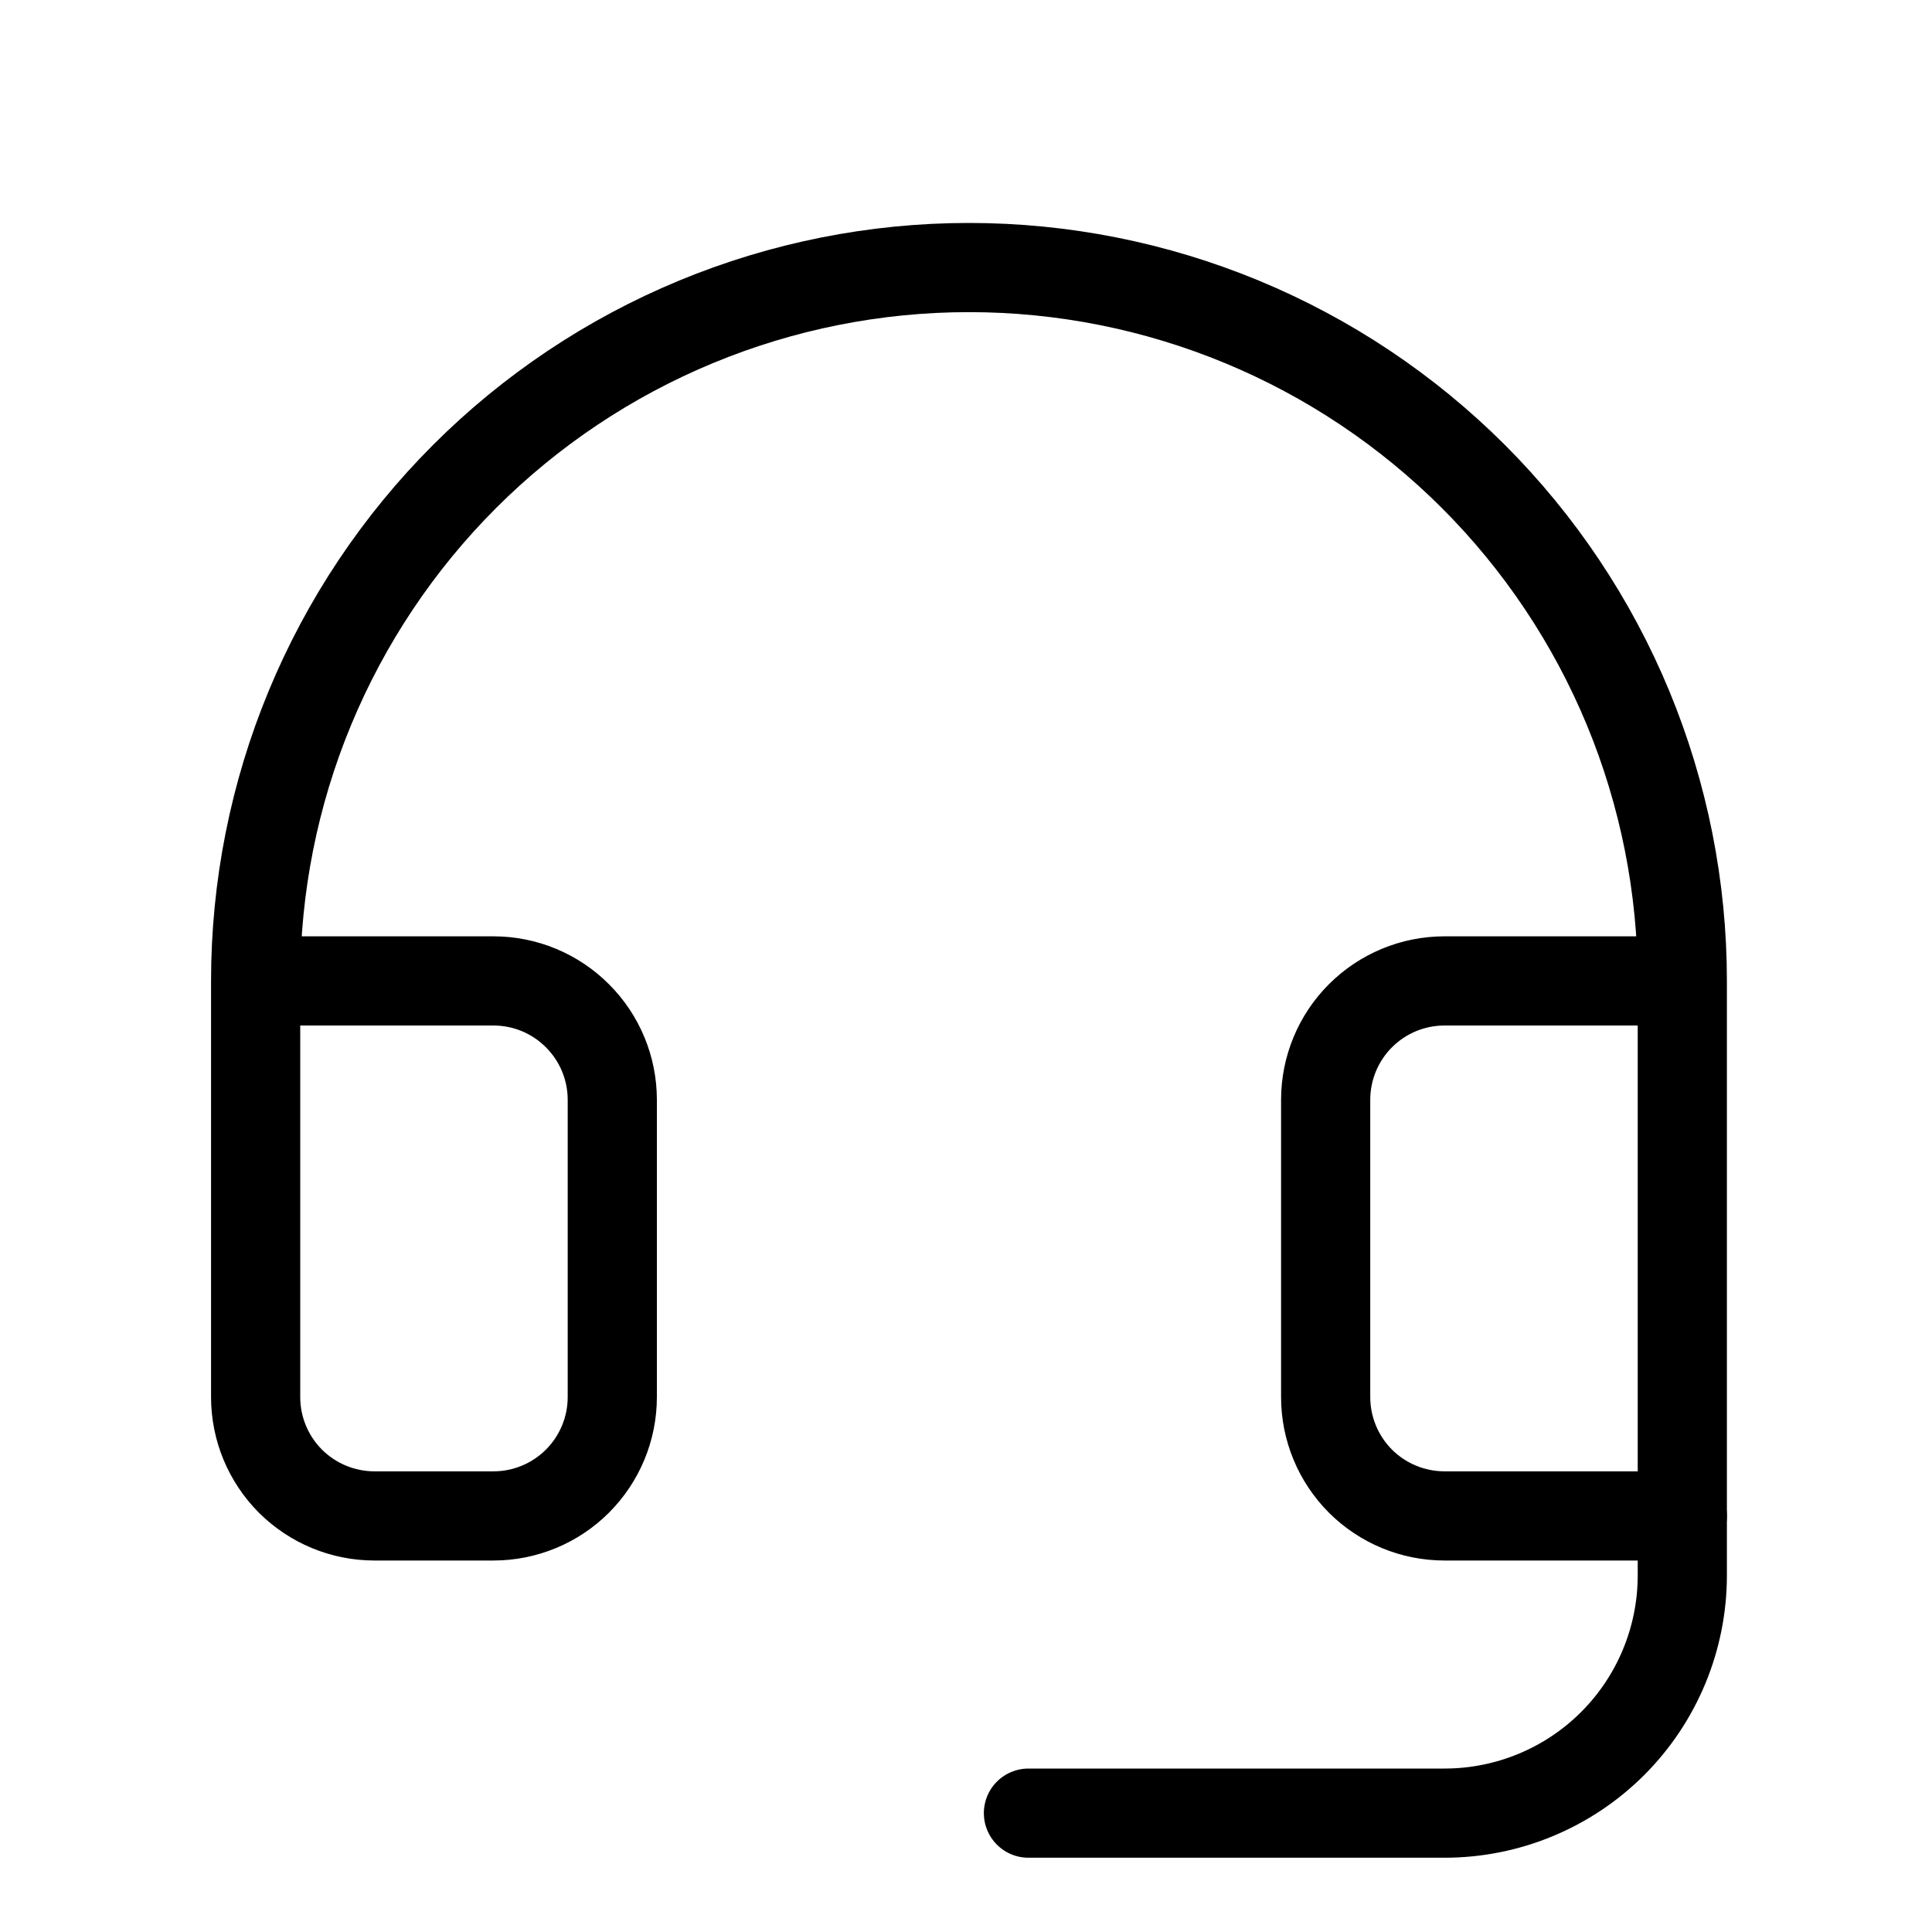 <svg xmlns="http://www.w3.org/2000/svg" fill="none" viewBox="0 0 25 25" height="25" width="25">
<path stroke-linejoin="round" stroke-linecap="round" stroke-width="1.154" stroke="black" d="M21.769 19.616V20.385C21.769 21.201 21.445 21.984 20.868 22.561C20.291 23.138 19.508 23.462 18.692 23.462H13.308"></path>
<path stroke-linejoin="round" stroke-linecap="round" stroke-width="1.154" stroke="black" d="M21.769 12.693H18.692C18.284 12.693 17.893 12.855 17.604 13.144C17.316 13.432 17.154 13.823 17.154 14.232V18.078C17.154 18.486 17.316 18.877 17.604 19.166C17.893 19.454 18.284 19.616 18.692 19.616H21.769V12.693ZM21.769 12.693C21.769 11.481 21.53 10.28 21.067 9.161C20.603 8.041 19.923 7.023 19.066 6.166C18.208 5.309 17.191 4.629 16.071 4.165C14.951 3.701 13.751 3.462 12.538 3.462C11.326 3.462 10.126 3.701 9.006 4.165C7.886 4.629 6.868 5.309 6.011 6.166C5.154 7.023 4.474 8.041 4.01 9.161C3.546 10.28 3.308 11.481 3.308 12.693M3.308 12.693V18.078C3.308 18.486 3.47 18.877 3.758 19.166C4.047 19.454 4.438 19.616 4.846 19.616H6.385C6.793 19.616 7.184 19.454 7.472 19.166C7.761 18.877 7.923 18.486 7.923 18.078V14.232C7.923 13.823 7.761 13.432 7.472 13.144C7.184 12.855 6.793 12.693 6.385 12.693H3.308Z"></path>
</svg>
